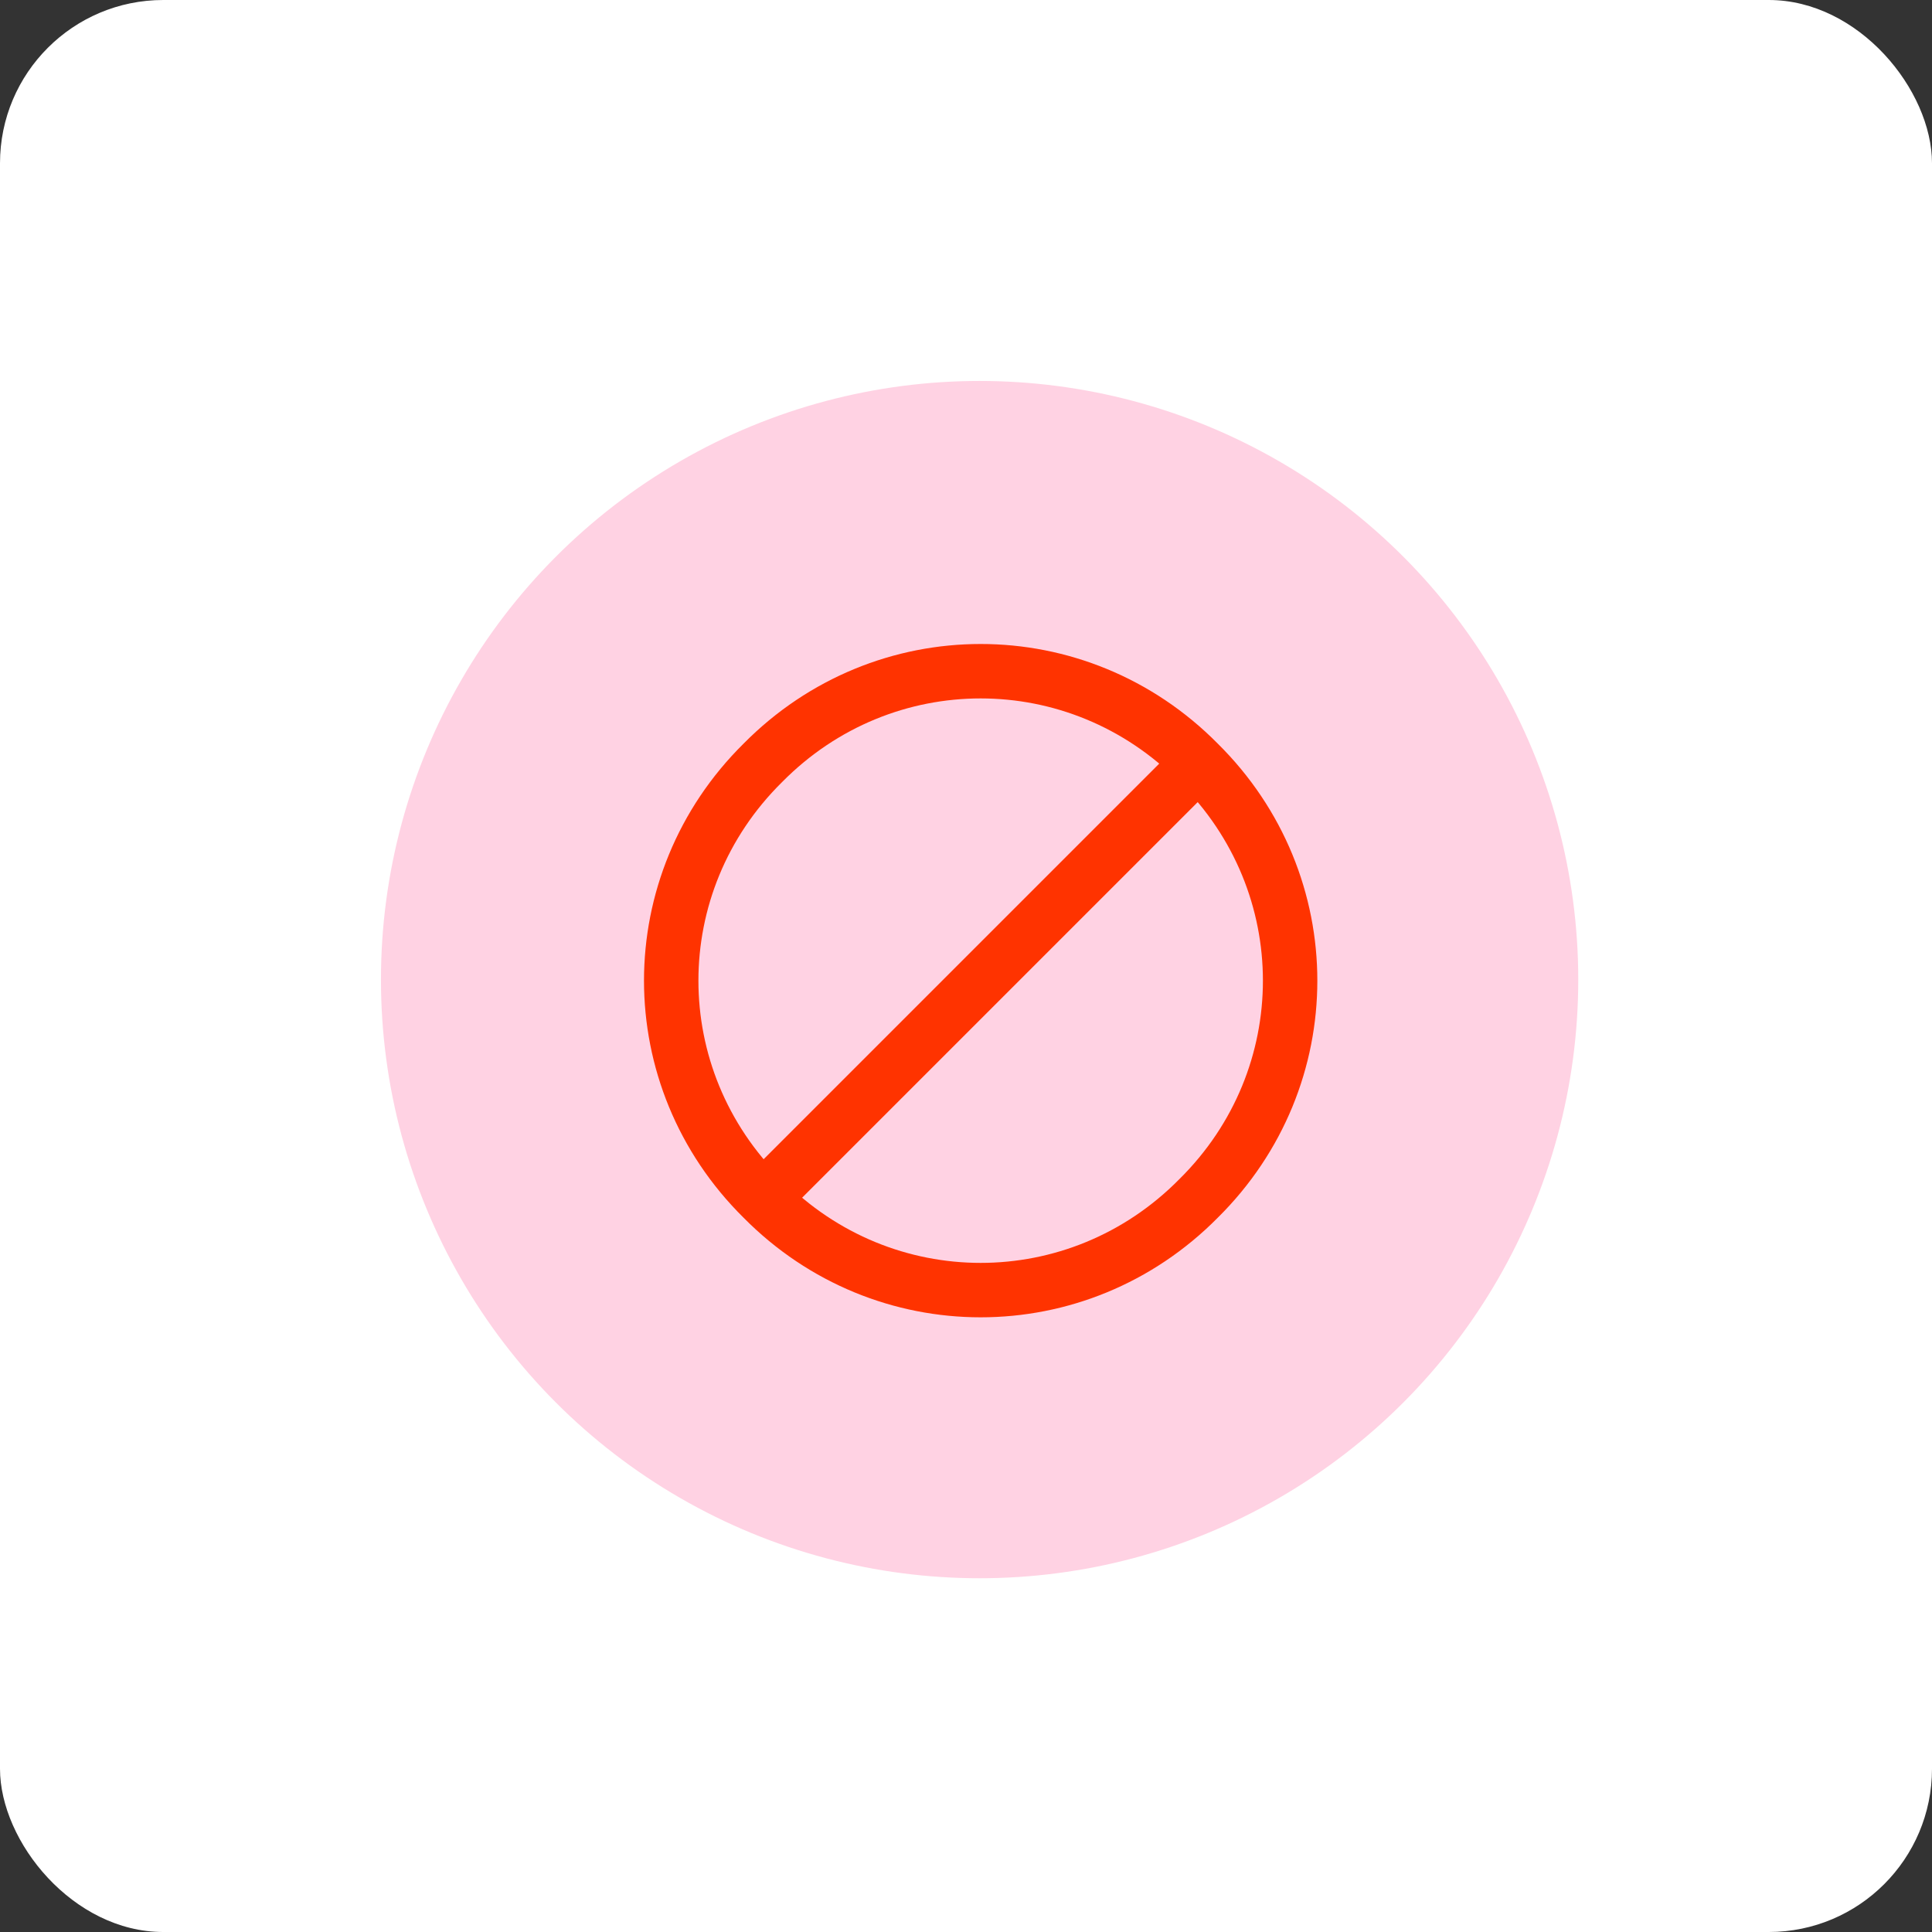 <svg width="71" height="71" viewBox="0 0 71 71" fill="none" xmlns="http://www.w3.org/2000/svg">
<rect x="0" y="0" width="71" height="71" fill="#333333" stroke="none"/>
<rect width="71" height="71" rx="6" fill="white"/>
<circle cx="36" cy="36" r="22" fill="#FFD2E3"/>
<path fill-rule="evenodd" clip-rule="evenodd" d="M44.044 28.034C48.534 32.469 48.534 39.609 44.044 44.044C39.609 48.533 32.469 48.533 28.034 44.044C23.544 39.609 23.544 32.469 28.034 28.034C32.469 23.544 39.609 23.544 44.044 28.034ZM44.044 28.034L28.034 44.044L44.044 28.034Z" fill="#FFD2E3"/>
<path d="M44.044 28.034C48.534 32.469 48.534 39.609 44.044 44.044C39.609 48.533 32.469 48.533 28.034 44.044M44.044 28.034C39.609 23.544 32.469 23.544 28.034 28.034C23.544 32.469 23.544 39.609 28.034 44.044M44.044 28.034L28.034 44.044" stroke="#FF3300" stroke-width="2"/>
</svg>
